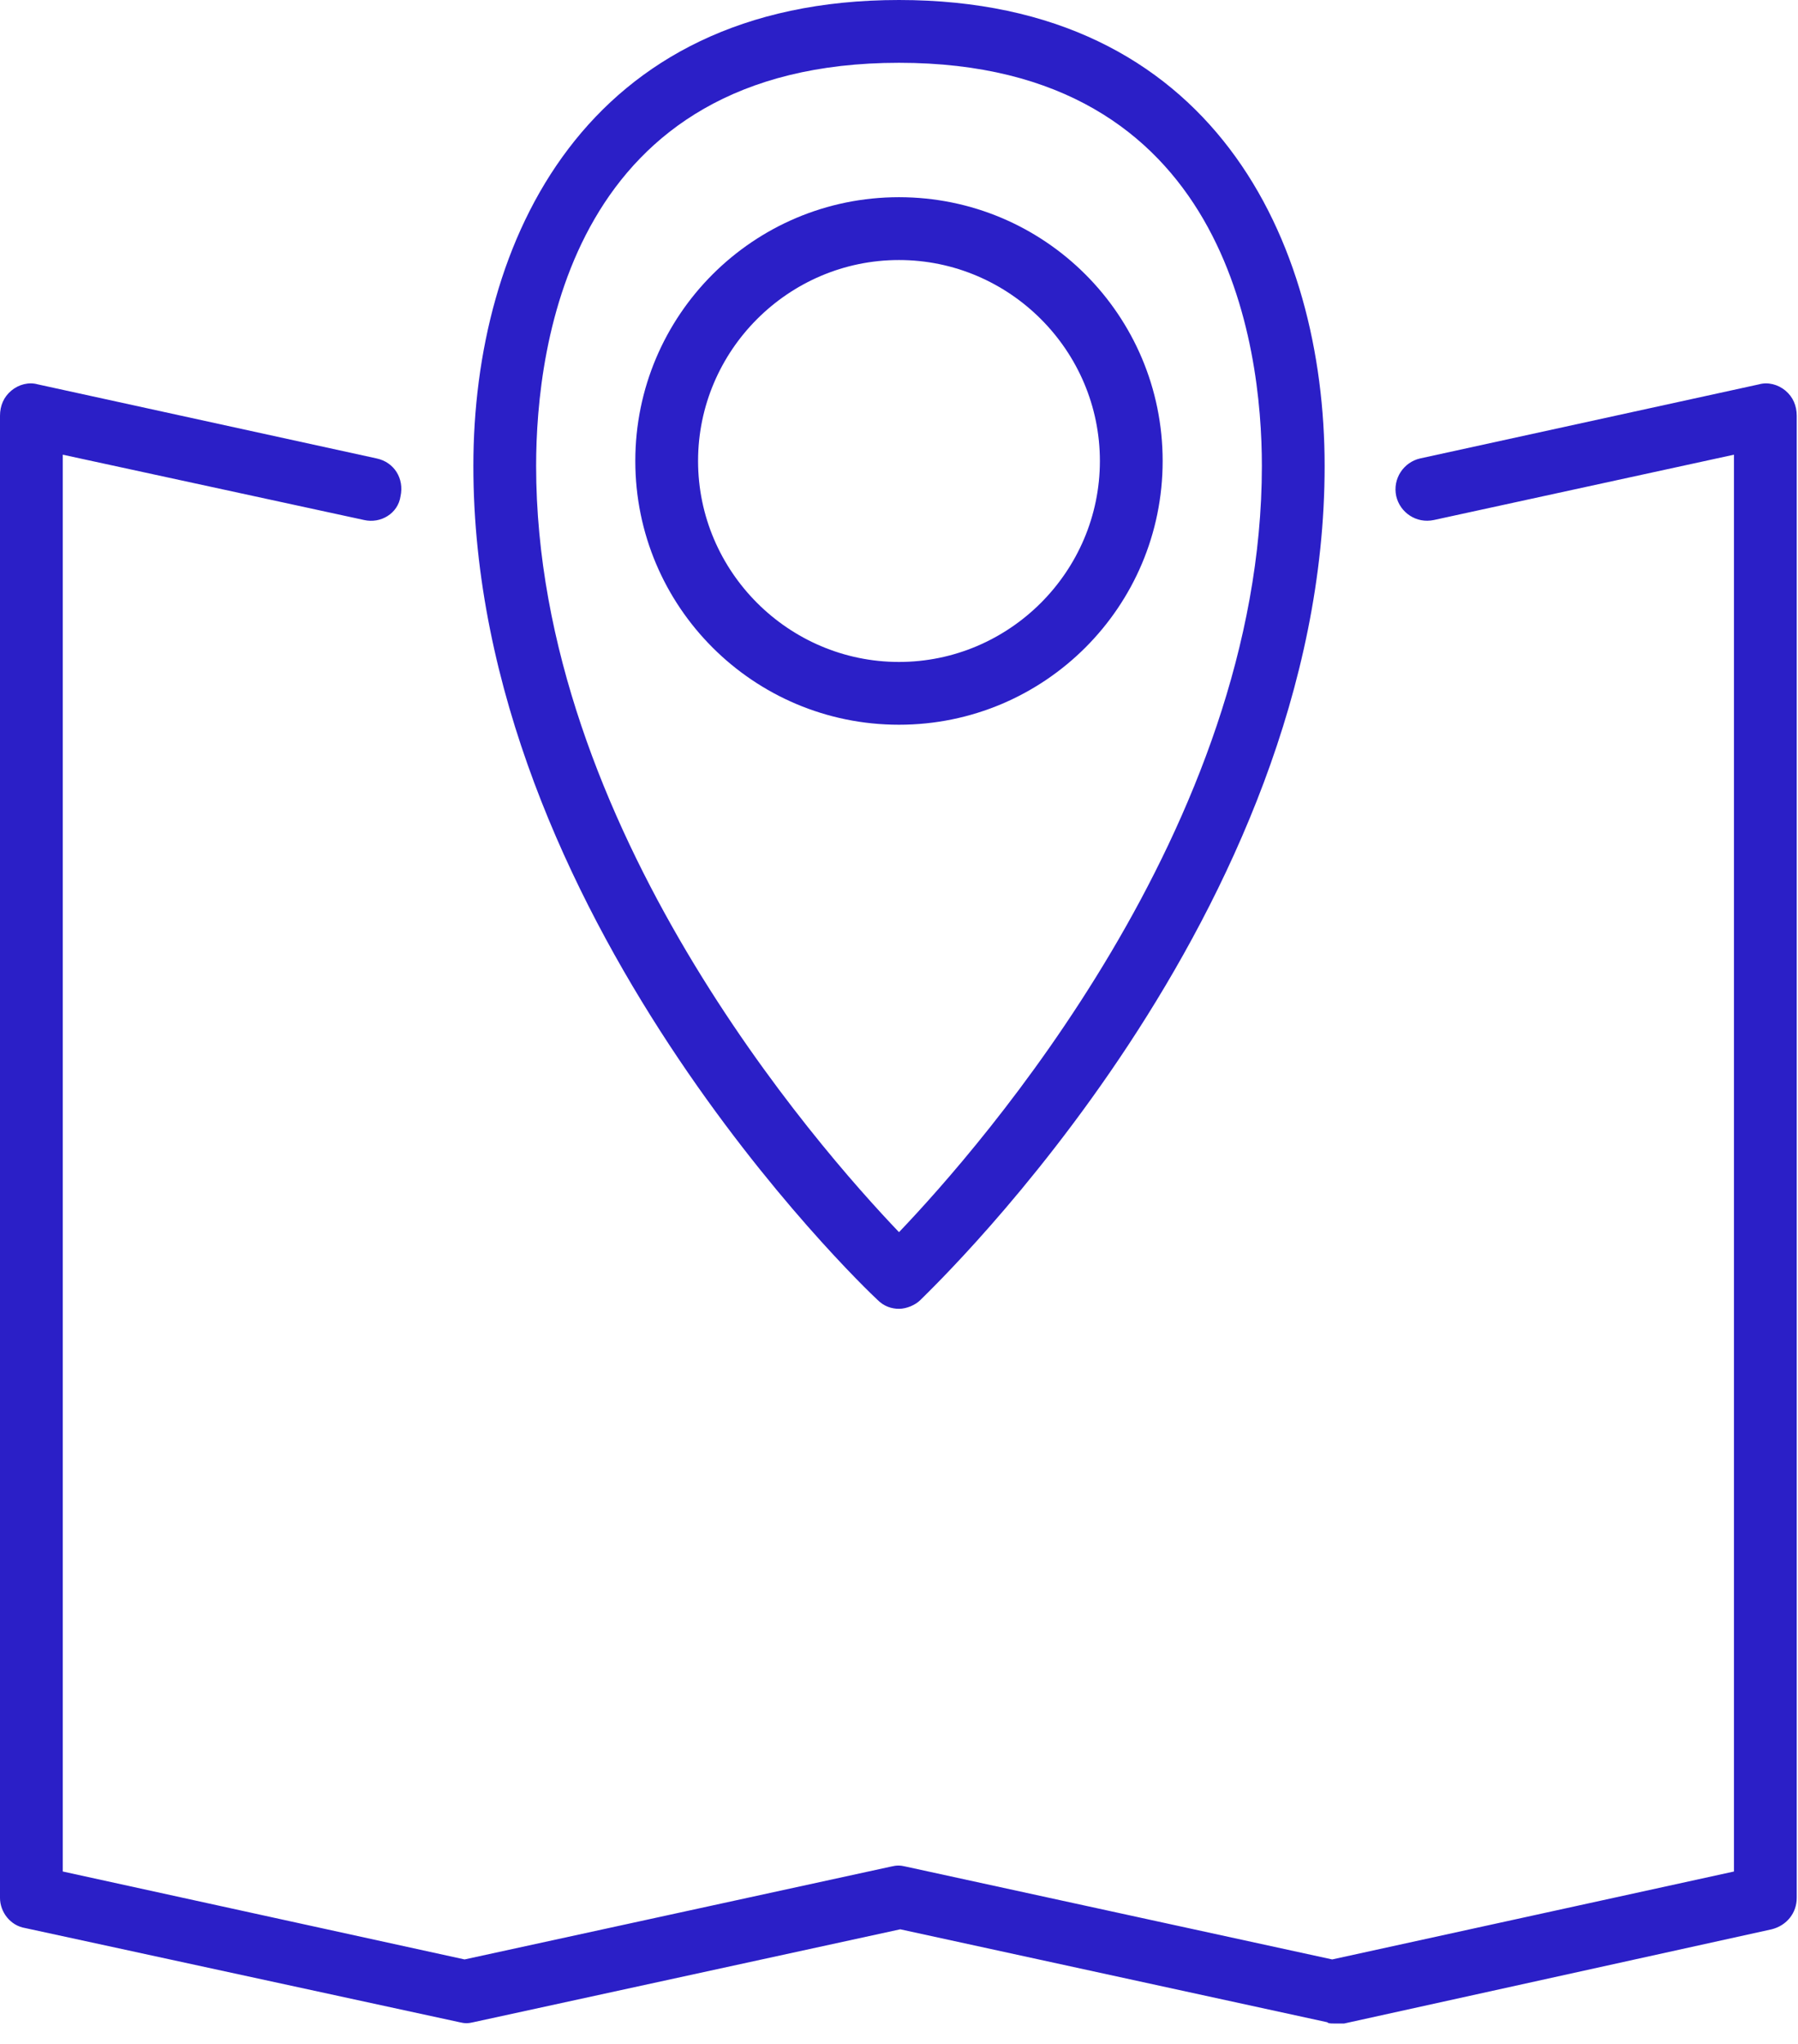 <?xml version="1.0" encoding="UTF-8"?> <svg xmlns="http://www.w3.org/2000/svg" width="44" height="50" viewBox="0 0 44 50" fill="none"><g clip-path="url(#clip0_34_2227)"><path d="M22 32.017C21.816 32.017 21.631 31.955 21.478 31.802C21.078 31.433 11.584 22.338 11.584 11.399C11.584 5.899 14.319 0 22 0C29.682 0 32.416 5.899 32.416 11.399C32.416 22.338 22.922 31.402 22.523 31.802C22.4 31.925 22.184 32.017 22 32.017ZM22 1.536C13.981 1.536 13.12 8.419 13.12 11.399C13.12 20.218 20.003 28.053 22 30.142C23.997 28.053 30.88 20.218 30.88 11.399C30.88 8.45 30.02 1.536 22 1.536Z" fill="#2B1FC7"></path><path d="M21.999 17.729C18.435 17.729 15.547 14.841 15.547 11.277C15.547 7.712 18.435 4.824 21.999 4.824C25.564 4.824 28.452 7.712 28.452 11.277C28.452 14.841 25.564 17.729 21.999 17.729ZM21.999 6.361C19.296 6.361 17.083 8.573 17.083 11.277C17.083 13.981 19.296 16.193 21.999 16.193C24.703 16.193 26.916 13.981 26.916 11.277C26.916 8.573 24.703 6.361 21.999 6.361Z" fill="#2B1FC7"></path><path d="M32.631 49.5C32.57 49.5 32.508 49.5 32.478 49.469L22.031 47.196L11.584 49.469C11.461 49.5 11.369 49.5 11.246 49.469L0.615 47.165C0.246 47.104 0 46.766 0 46.428V10.171C0 9.925 0.092 9.71 0.277 9.556C0.461 9.402 0.707 9.341 0.922 9.402L9.218 11.215C9.648 11.307 9.894 11.707 9.802 12.137C9.74 12.567 9.31 12.813 8.911 12.721L1.536 11.123V45.782L11.369 47.933L21.816 45.659C21.939 45.629 22.031 45.629 22.154 45.659L32.601 47.933L42.433 45.782V11.123L35.089 12.721C34.659 12.813 34.26 12.537 34.168 12.137C34.075 11.707 34.352 11.307 34.751 11.215L43.047 9.402C43.263 9.341 43.508 9.402 43.693 9.556C43.877 9.71 43.969 9.925 43.969 10.171V46.428C43.969 46.796 43.724 47.104 43.355 47.196L32.754 49.531C32.724 49.5 32.662 49.5 32.631 49.5Z" fill="#2B1FC7"></path></g><defs><clipPath id="clip0_34_2227"><rect width="44" height="49.5" fill="white"></rect></clipPath></defs></svg> 
